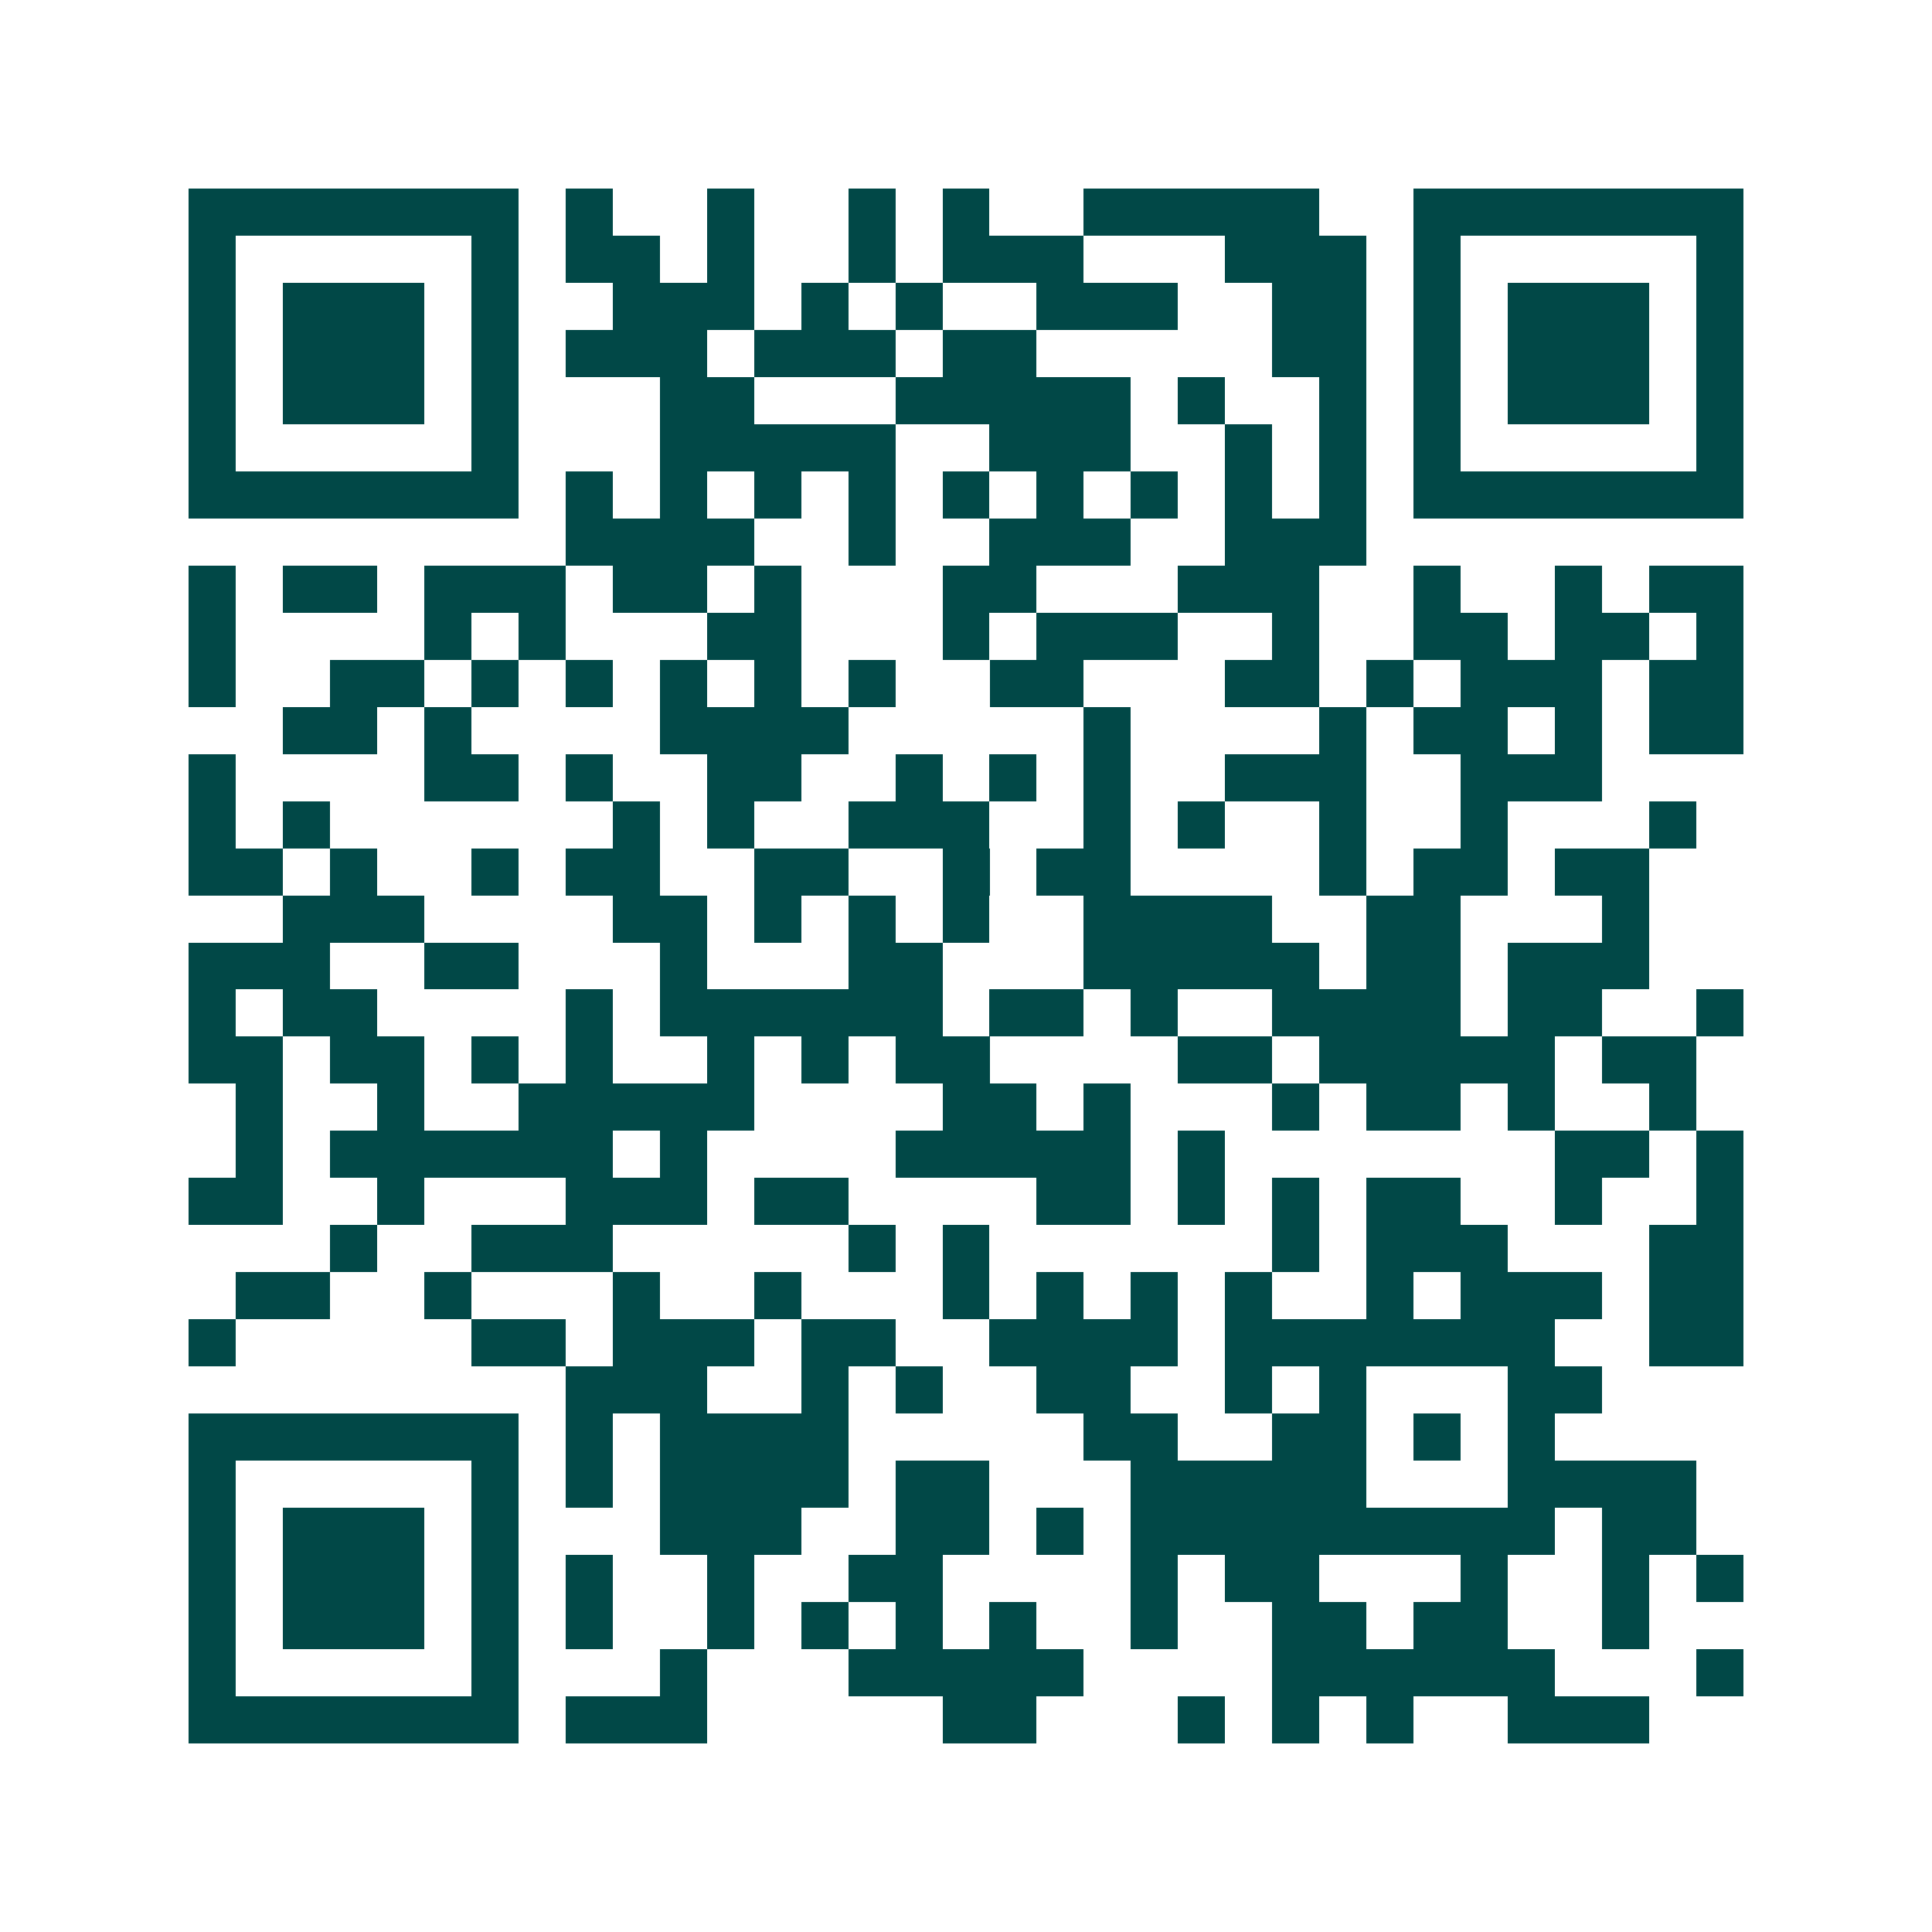 <svg xmlns="http://www.w3.org/2000/svg" width="200" height="200" viewBox="0 0 41 41" shape-rendering="crispEdges"><path fill="#ffffff" d="M0 0h41v41H0z"/><path stroke="#014847" d="M4 4.5h7m1 0h1m2 0h1m2 0h1m1 0h1m2 0h5m2 0h7M4 5.5h1m5 0h1m1 0h2m1 0h1m2 0h1m1 0h3m3 0h3m1 0h1m5 0h1M4 6.5h1m1 0h3m1 0h1m2 0h3m1 0h1m1 0h1m2 0h3m2 0h2m1 0h1m1 0h3m1 0h1M4 7.5h1m1 0h3m1 0h1m1 0h3m1 0h3m1 0h2m5 0h2m1 0h1m1 0h3m1 0h1M4 8.5h1m1 0h3m1 0h1m3 0h2m3 0h5m1 0h1m2 0h1m1 0h1m1 0h3m1 0h1M4 9.5h1m5 0h1m3 0h5m2 0h3m2 0h1m1 0h1m1 0h1m5 0h1M4 10.5h7m1 0h1m1 0h1m1 0h1m1 0h1m1 0h1m1 0h1m1 0h1m1 0h1m1 0h1m1 0h7M12 11.5h4m2 0h1m2 0h3m2 0h3M4 12.5h1m1 0h2m1 0h3m1 0h2m1 0h1m3 0h2m3 0h3m2 0h1m2 0h1m1 0h2M4 13.5h1m4 0h1m1 0h1m3 0h2m3 0h1m1 0h3m2 0h1m2 0h2m1 0h2m1 0h1M4 14.5h1m2 0h2m1 0h1m1 0h1m1 0h1m1 0h1m1 0h1m2 0h2m3 0h2m1 0h1m1 0h3m1 0h2M6 15.5h2m1 0h1m4 0h4m5 0h1m4 0h1m1 0h2m1 0h1m1 0h2M4 16.5h1m4 0h2m1 0h1m2 0h2m2 0h1m1 0h1m1 0h1m2 0h3m2 0h3M4 17.5h1m1 0h1m6 0h1m1 0h1m2 0h3m2 0h1m1 0h1m2 0h1m2 0h1m3 0h1M4 18.5h2m1 0h1m2 0h1m1 0h2m2 0h2m2 0h1m1 0h2m4 0h1m1 0h2m1 0h2M6 19.5h3m4 0h2m1 0h1m1 0h1m1 0h1m2 0h4m2 0h2m3 0h1M4 20.5h3m2 0h2m3 0h1m3 0h2m3 0h5m1 0h2m1 0h3M4 21.5h1m1 0h2m4 0h1m1 0h6m1 0h2m1 0h1m2 0h4m1 0h2m2 0h1M4 22.5h2m1 0h2m1 0h1m1 0h1m2 0h1m1 0h1m1 0h2m4 0h2m1 0h5m1 0h2M5 23.5h1m2 0h1m2 0h5m4 0h2m1 0h1m3 0h1m1 0h2m1 0h1m2 0h1M5 24.5h1m1 0h6m1 0h1m4 0h5m1 0h1m7 0h2m1 0h1M4 25.5h2m2 0h1m3 0h3m1 0h2m4 0h2m1 0h1m1 0h1m1 0h2m2 0h1m2 0h1M7 26.5h1m2 0h3m5 0h1m1 0h1m6 0h1m1 0h3m3 0h2M5 27.5h2m2 0h1m3 0h1m2 0h1m3 0h1m1 0h1m1 0h1m1 0h1m2 0h1m1 0h3m1 0h2M4 28.5h1m5 0h2m1 0h3m1 0h2m2 0h4m1 0h7m2 0h2M12 29.5h3m2 0h1m1 0h1m2 0h2m2 0h1m1 0h1m3 0h2M4 30.5h7m1 0h1m1 0h4m5 0h2m2 0h2m1 0h1m1 0h1M4 31.5h1m5 0h1m1 0h1m1 0h4m1 0h2m3 0h5m3 0h4M4 32.5h1m1 0h3m1 0h1m3 0h3m2 0h2m1 0h1m1 0h9m1 0h2M4 33.5h1m1 0h3m1 0h1m1 0h1m2 0h1m2 0h2m4 0h1m1 0h2m3 0h1m2 0h1m1 0h1M4 34.5h1m1 0h3m1 0h1m1 0h1m2 0h1m1 0h1m1 0h1m1 0h1m2 0h1m2 0h2m1 0h2m2 0h1M4 35.5h1m5 0h1m3 0h1m3 0h5m4 0h6m3 0h1M4 36.5h7m1 0h3m5 0h2m3 0h1m1 0h1m1 0h1m2 0h3"/></svg>
